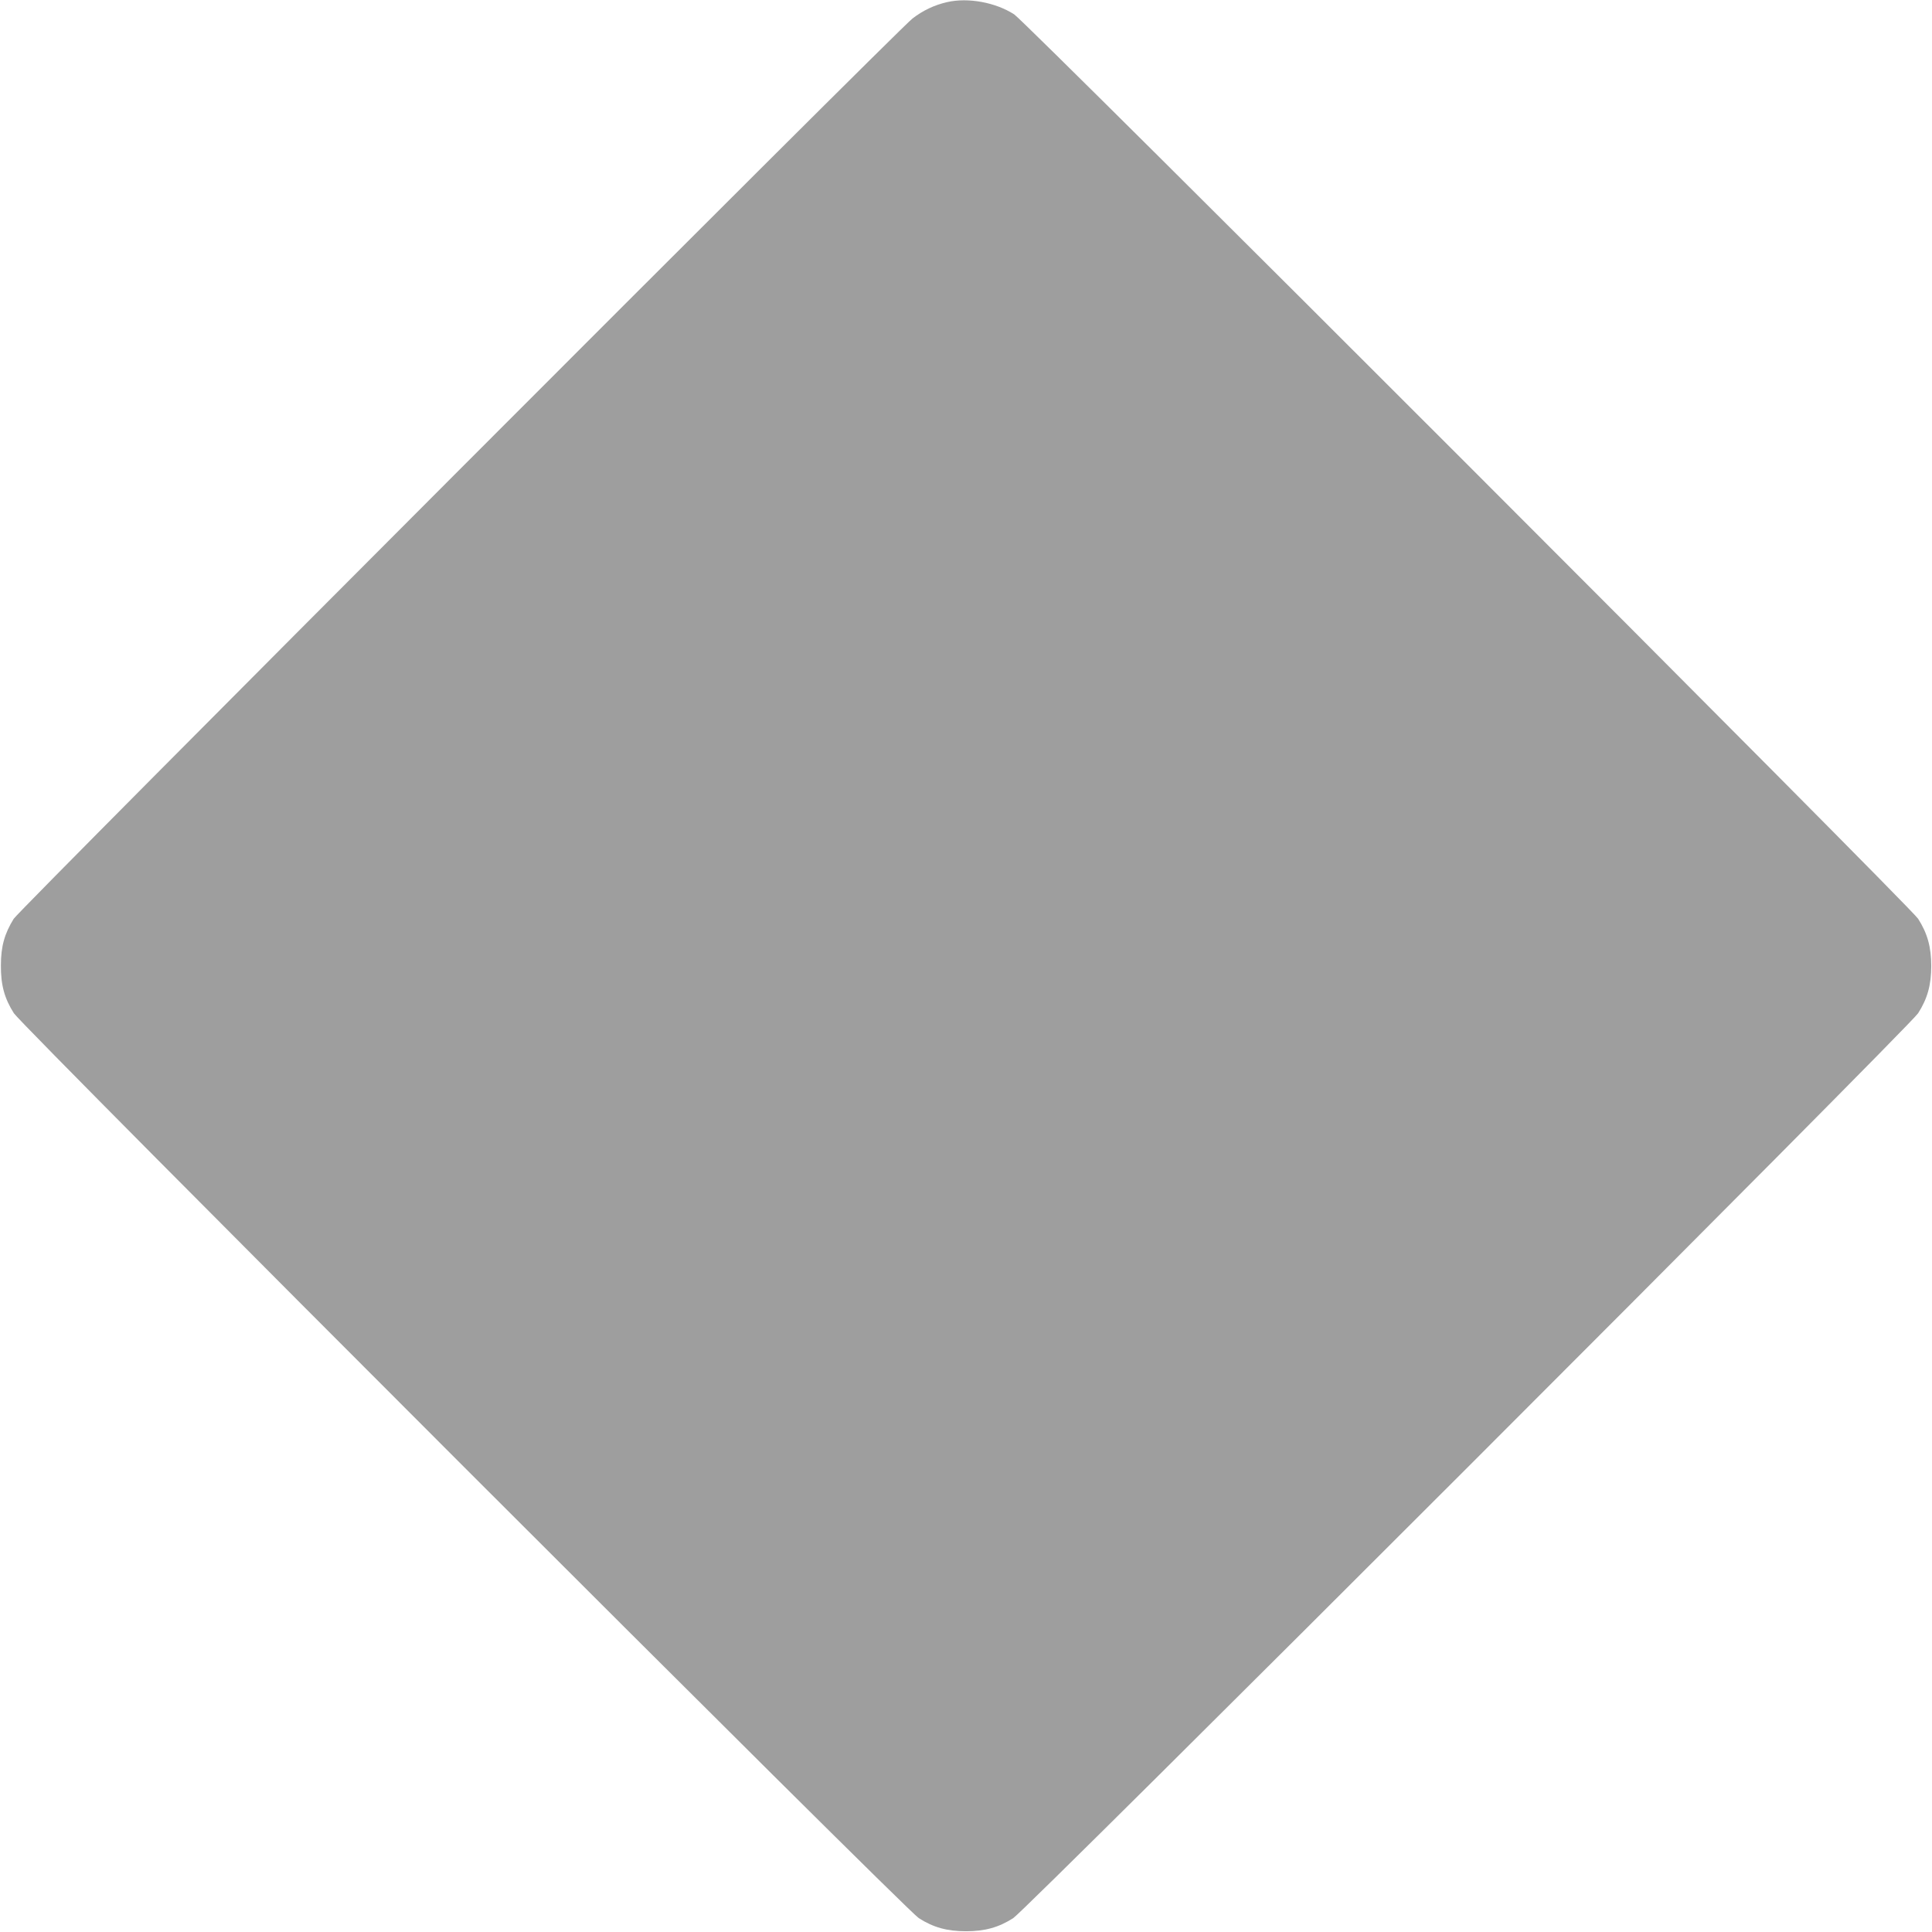 <?xml version="1.0" standalone="no"?>
<!DOCTYPE svg PUBLIC "-//W3C//DTD SVG 20010904//EN"
 "http://www.w3.org/TR/2001/REC-SVG-20010904/DTD/svg10.dtd">
<svg version="1.0" xmlns="http://www.w3.org/2000/svg"
 width="1280pt" height="1280pt" viewBox="0 0 1280 1280"
 preserveAspectRatio="xMidYMid meet">
<g transform="translate(0,1280) scale(0.1,-0.1)"
fill="#9e9e9e" stroke="none">
<path d="M6275 12786 c-84 -19 -160 -55 -230 -109 -96 -74 -5917 -5904 -5954
-5964 -61 -98 -85 -184 -85 -308 -1 -130 23 -219 86 -318 56 -88 5907 -5939
5995 -5995 97 -62 188 -87 313 -87 125 0 216 25 313 87 88 56 5939 5907 5995
5995 62 97 87 188 87 313 0 125 -25 216 -87 313 -52 81 -5905 5937 -5989 5992
-123 79 -305 113 -444 81z"/>
</g>
</svg>
